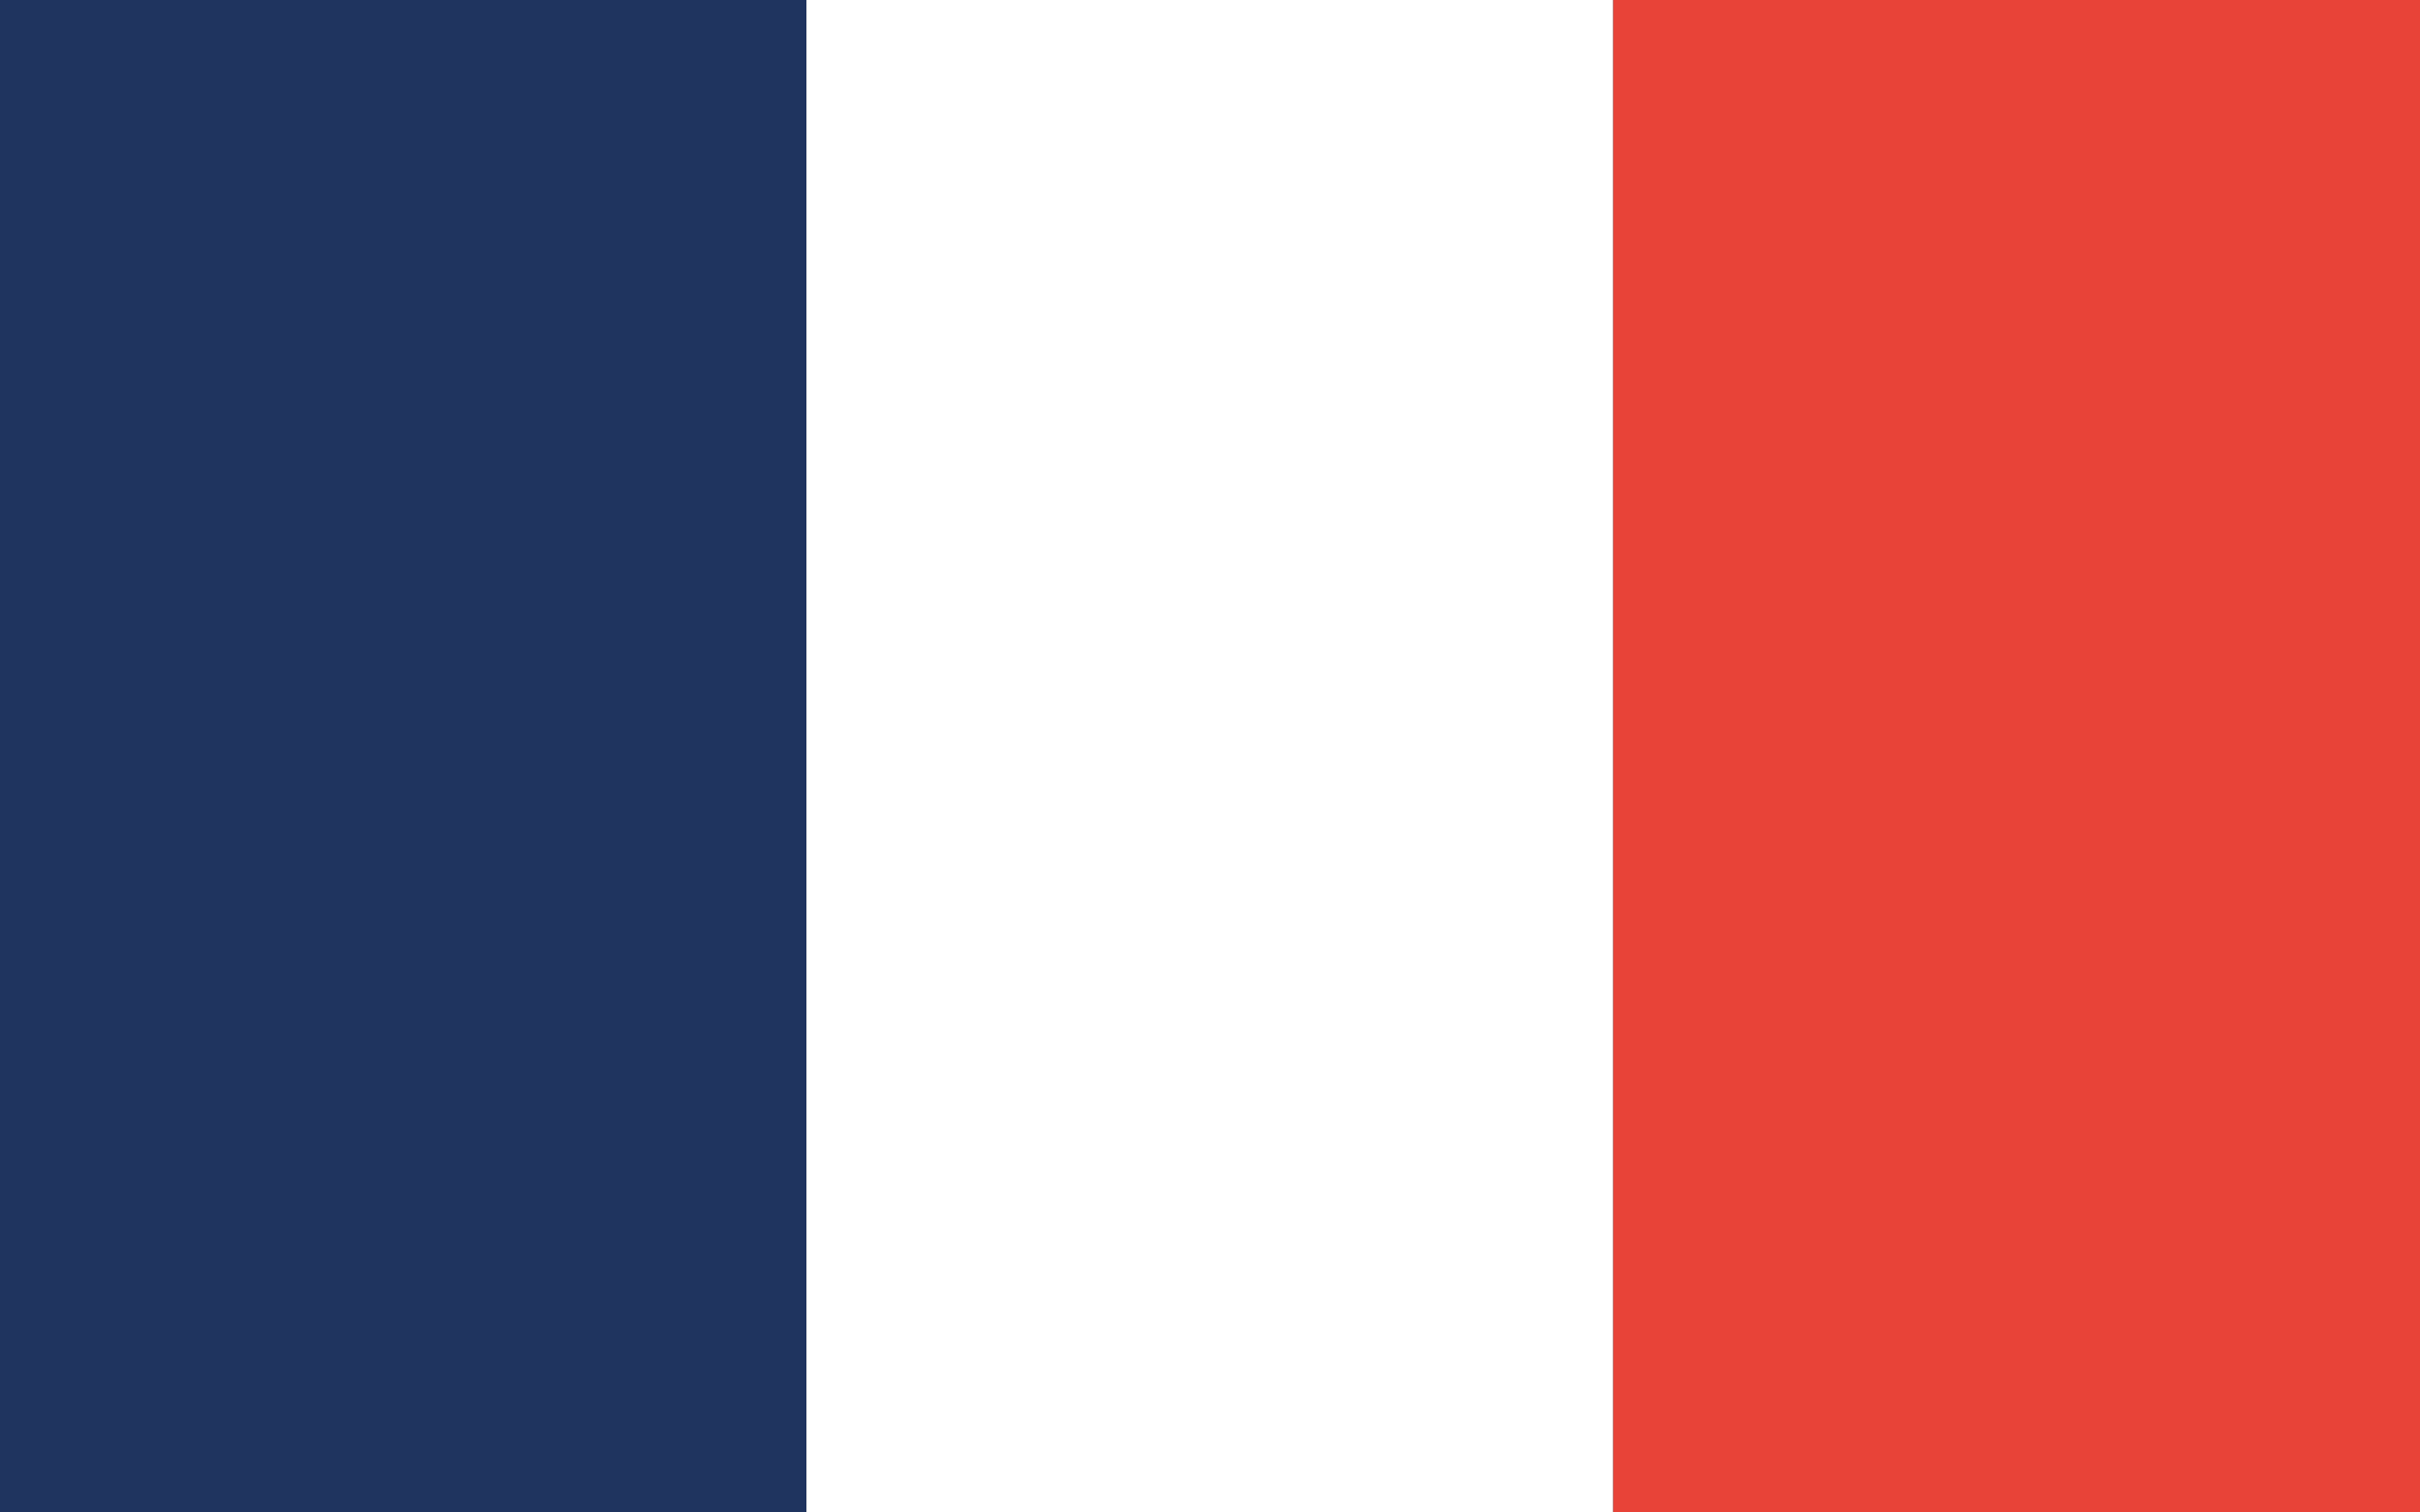 <svg id="Vrstva_1" data-name="Vrstva 1" xmlns="http://www.w3.org/2000/svg" viewBox="0 0 80 50"><rect x="0" y="0" width="80" height="50" fill="#333333" stroke="none"/><defs><style>.cls-1{fill:#1f345f;}.cls-2{fill:#fff;}.cls-3{fill:#e84338;}</style></defs><title>Vlajka_11</title><rect class="cls-1" width="26.66" height="50"/><rect class="cls-2" x="26.66" width="26.67" height="50"/><rect class="cls-3" x="53.33" width="26.67" height="50"/></svg>